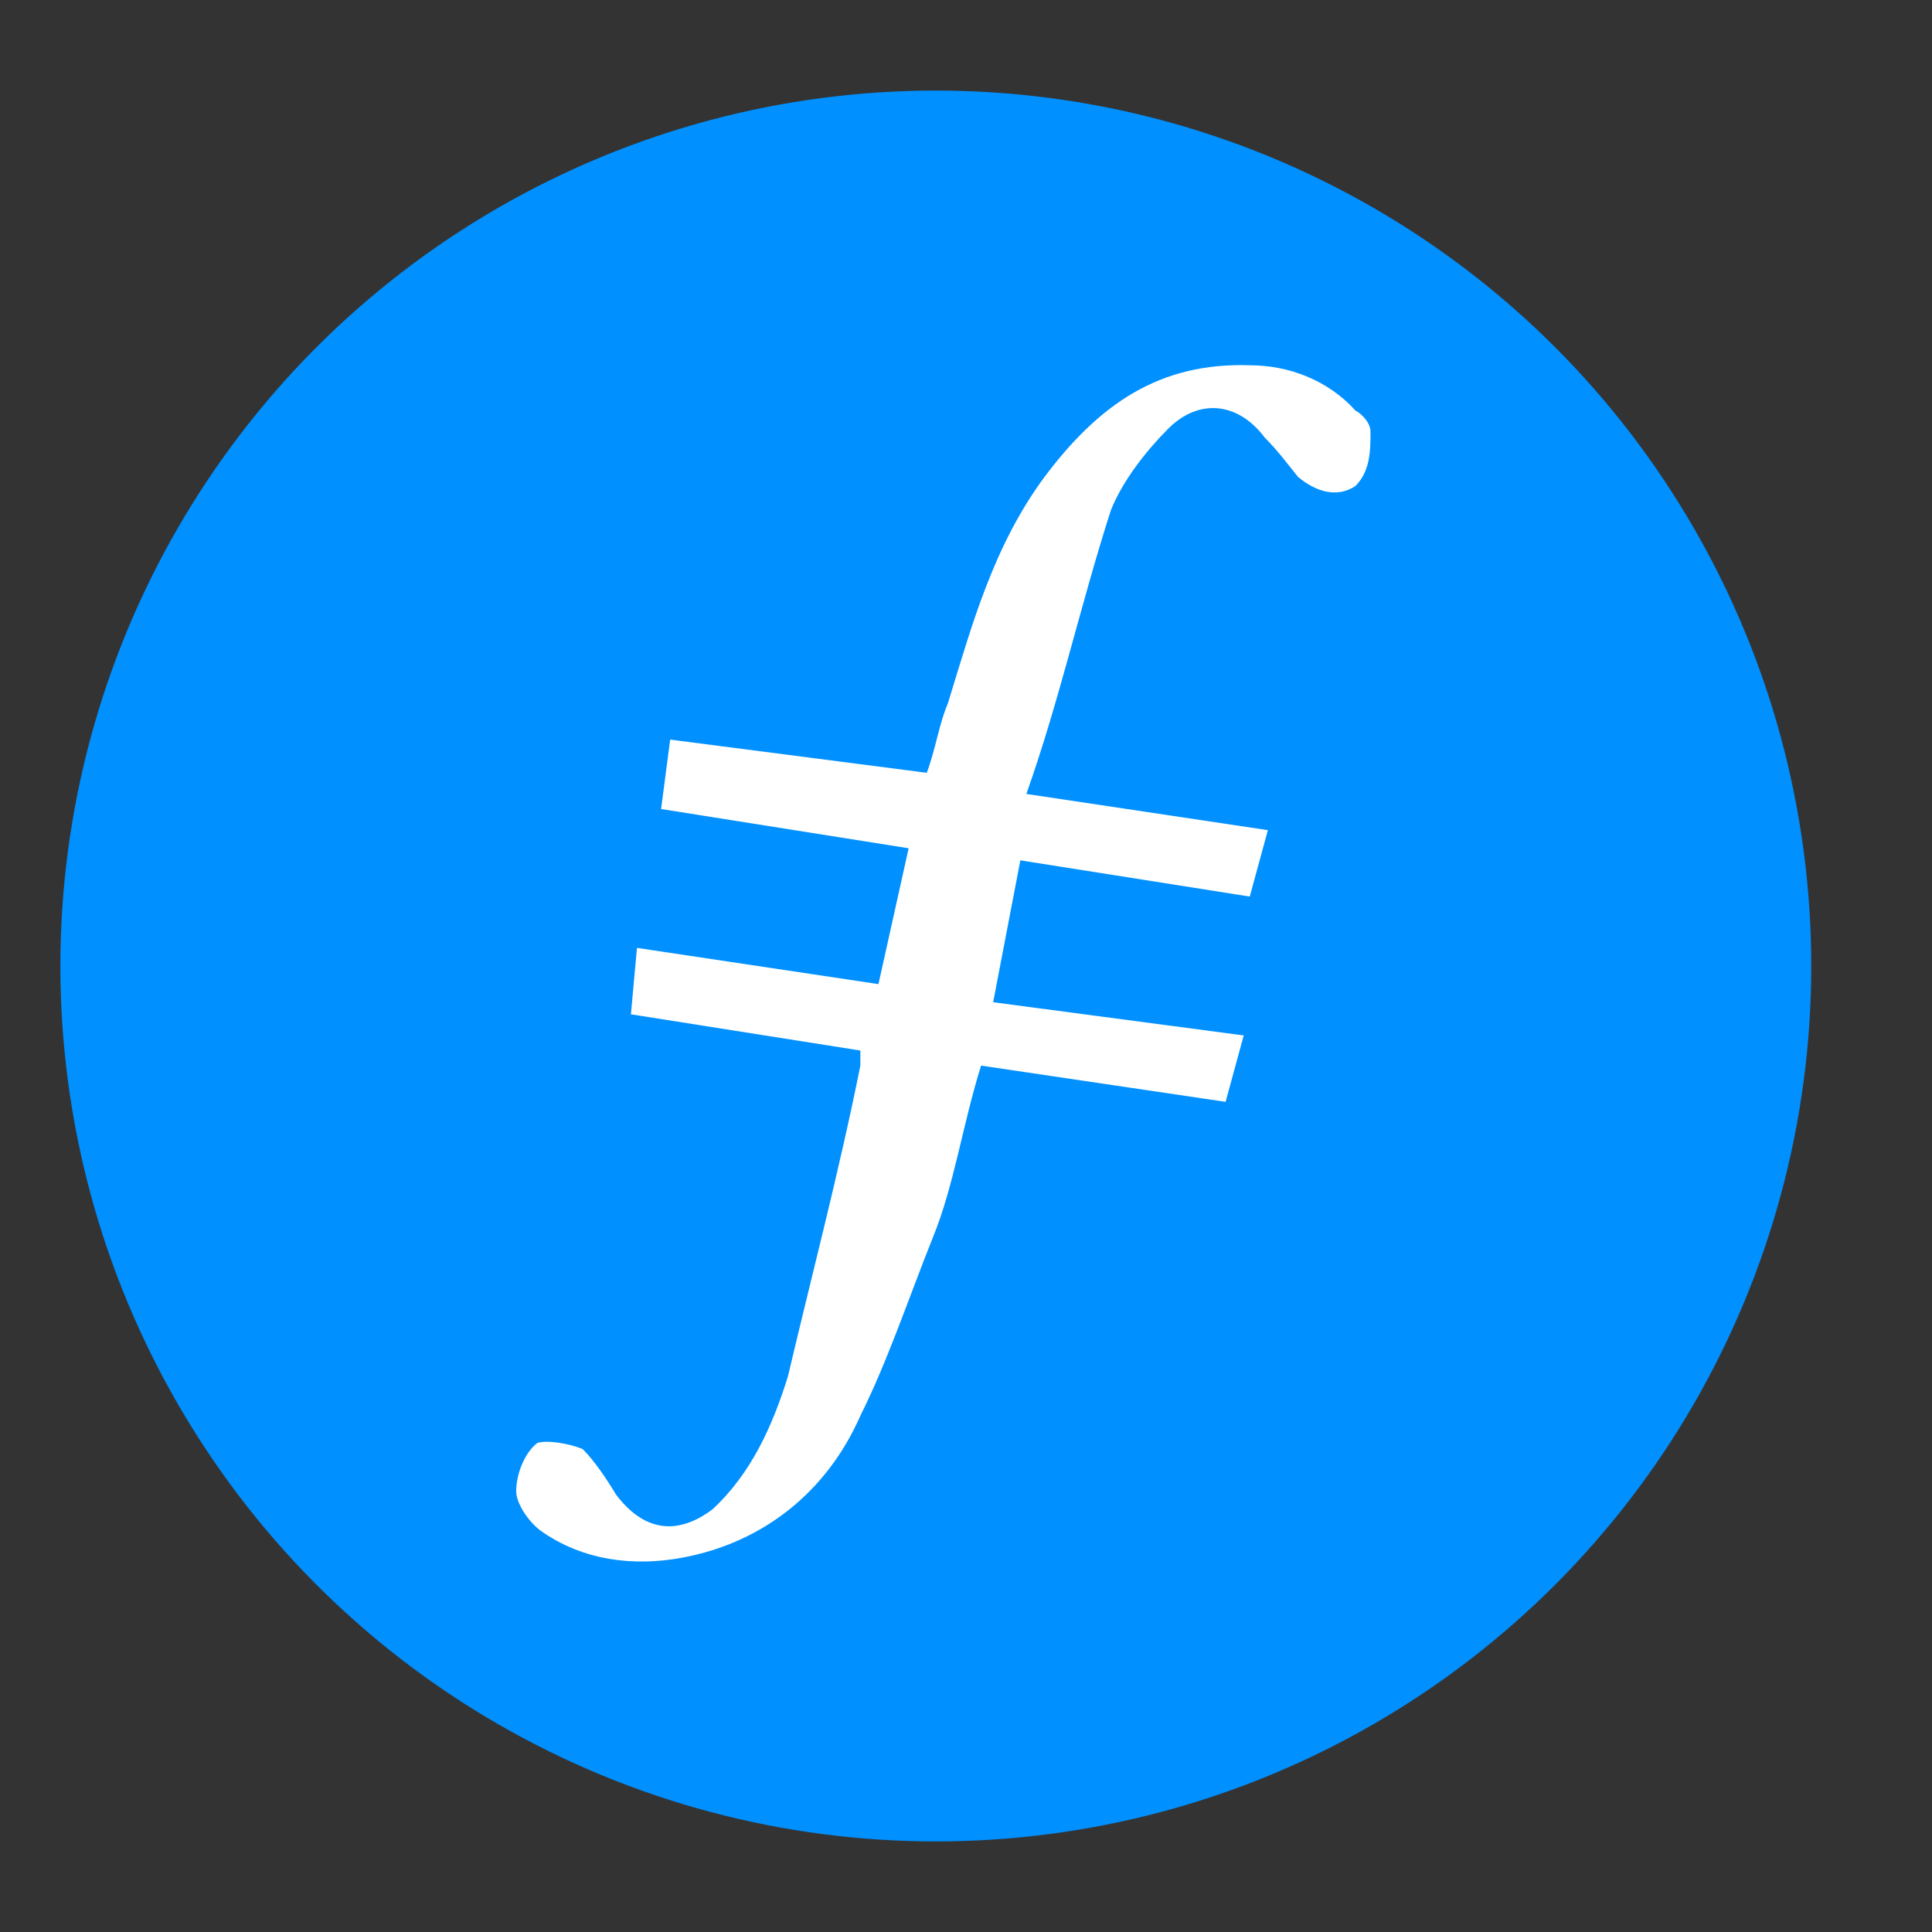 <svg version="1.2" xmlns="http://www.w3.org/2000/svg" viewBox="0 0 64 64" width="64" height="64">
	<rect x="0" y="0" width="64" height="64" fill="#333333" stroke="none"/>
	<title>cryptologos</title>
	<style>
		.s0 { fill: #0090ff } 
		.s1 { fill: #ffffff } 
	</style>
	<circle id="Layer" class="s0" cx="31" cy="32" r="29"/>
	<path id="Layer" fill-rule="evenodd" class="s1" d="m33.8 28.5l-0.9 4.7 8.3 1.1-0.6 2.2-8.1-1.2c-0.6 1.9-0.9 4-1.6 5.7-0.8 2-1.5 4.1-2.4 5.9-1.1 2.5-3.2 4.2-5.9 4.7-1.6 0.3-3.3 0.1-4.7-0.9-0.4-0.3-0.8-0.9-0.8-1.3 0-0.6 0.3-1.3 0.7-1.6 0.3-0.1 1 0 1.5 0.2 0.4 0.4 0.8 1 1.1 1.5 0.9 1.2 2 1.4 3.2 0.5 1.3-1.2 2-2.8 2.5-4.4 0.8-3.4 1.7-6.8 2.4-10.3v-0.5l-7.6-1.2 0.2-2.2 8 1.2 1-4.5-8.2-1.3 0.3-2.3 8.5 1.1c0.3-0.8 0.4-1.6 0.7-2.3 0.8-2.6 1.5-5.2 3.2-7.5 1.8-2.4 3.8-3.8 6.8-3.7 1.3 0 2.6 0.5 3.5 1.5 0.2 0.1 0.5 0.4 0.5 0.7 0 0.6 0 1.3-0.5 1.8-0.6 0.4-1.3 0.2-1.9-0.3-0.4-0.5-0.7-0.9-1.1-1.3-0.9-1.2-2.2-1.3-3.2-0.3-0.7 0.7-1.5 1.7-1.9 2.7-1 3.1-1.7 6.3-2.8 9.4l8 1.2-0.6 2.2z"/>
</svg>